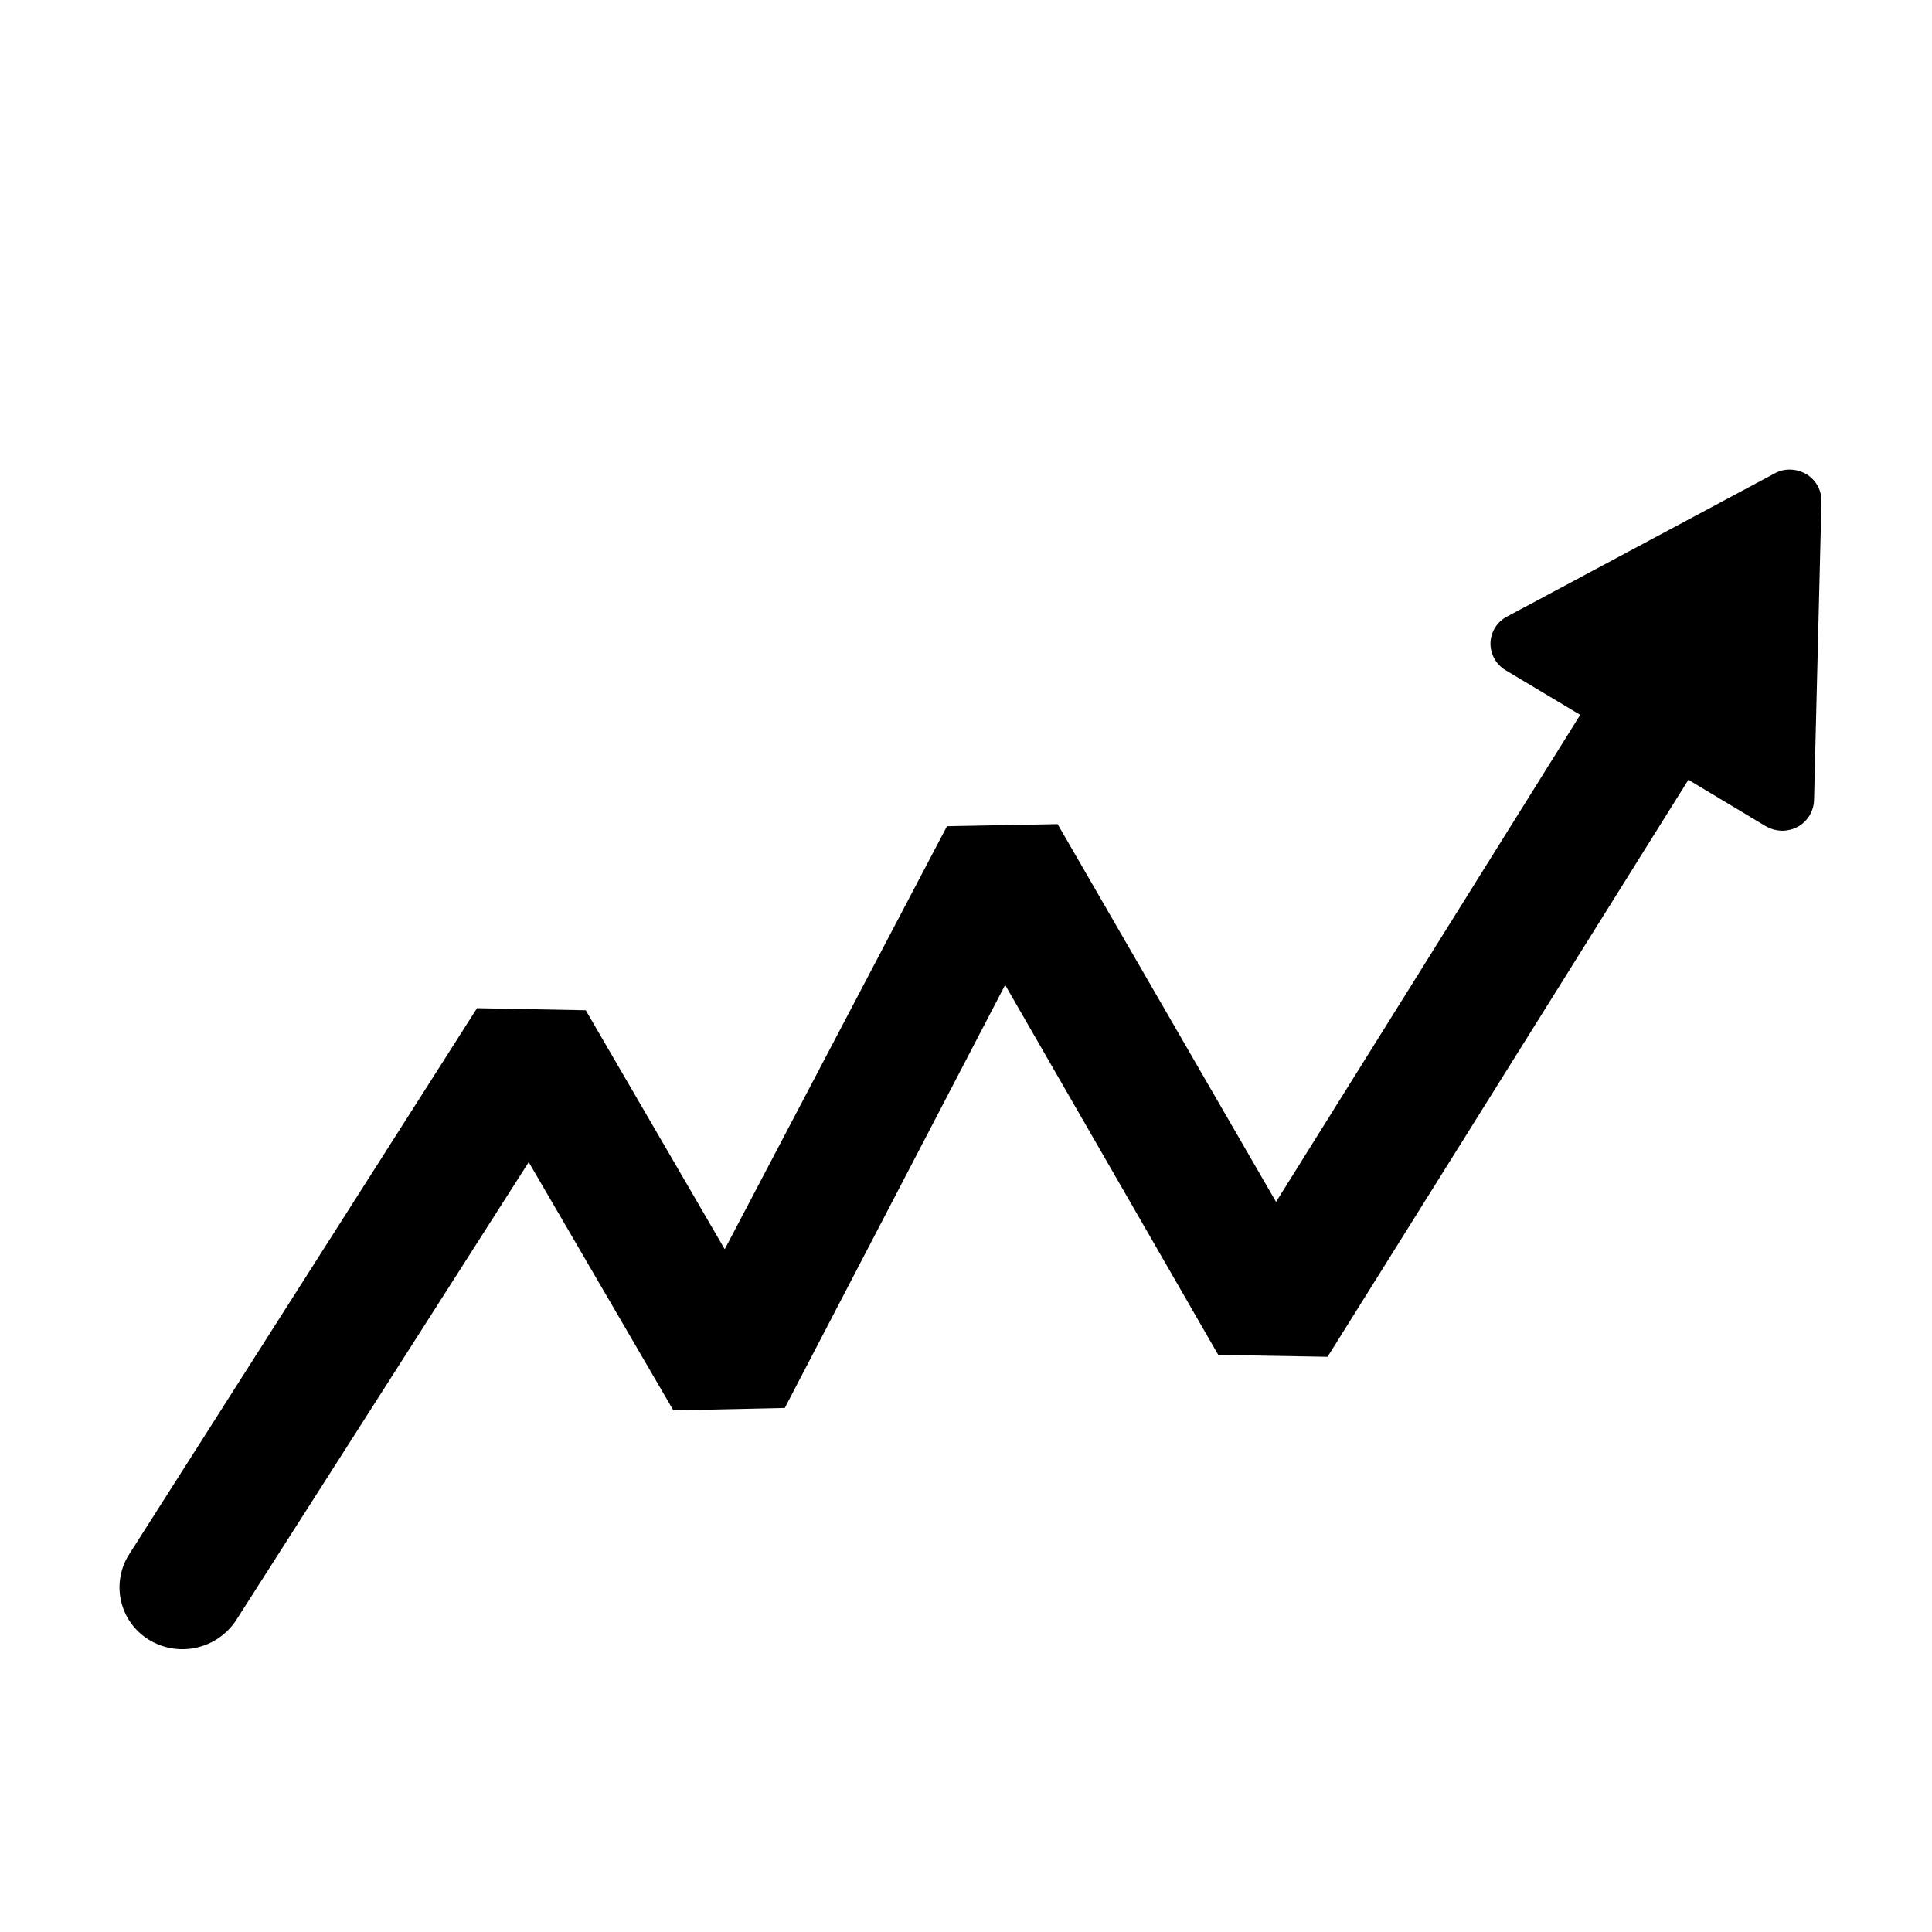 <?xml version="1.0" encoding="UTF-8"?>
<!-- Uploaded to: ICON Repo, www.svgrepo.com, Generator: ICON Repo Mixer Tools -->
<svg fill="#000000" width="800px" height="800px" version="1.1" viewBox="144 144 512 512" xmlns="http://www.w3.org/2000/svg">
 <path d="m622.68 269.66c-1.324-0.797-2.84-1.215-4.383-1.211-1.395-0.02-2.766 0.328-3.981 1.008l-70.938 37.938c-2.613 1.352-4.293 4.012-4.383 6.953-0.078 2.957 1.441 5.731 3.981 7.254l19.801 11.84-80.609 129.07-57.891-100.11-29.32 0.555-58.895 112.1-36.828-63.328-28.816-0.555-92.098 144.59c-2.398 3.668-3.211 8.145-2.266 12.422 0.949 4.273 3.582 7.988 7.301 10.301 3.762 2.336 8.285 3.117 12.609 2.176 4.328-0.938 8.117-3.527 10.566-7.215l77.586-121.47 38.34 65.797 29.523-0.656 58.395-112.1 56.477 98.043 28.969 0.504 95.621-152.91 20.504 12.293h0.004c1.332 0.766 2.84 1.184 4.383 1.207 1.402-0.012 2.785-0.355 4.027-1.004 2.609-1.41 4.277-4.094 4.383-7.055l1.965-79.25c0.051-2.949-1.488-5.703-4.027-7.203z"/>
</svg>